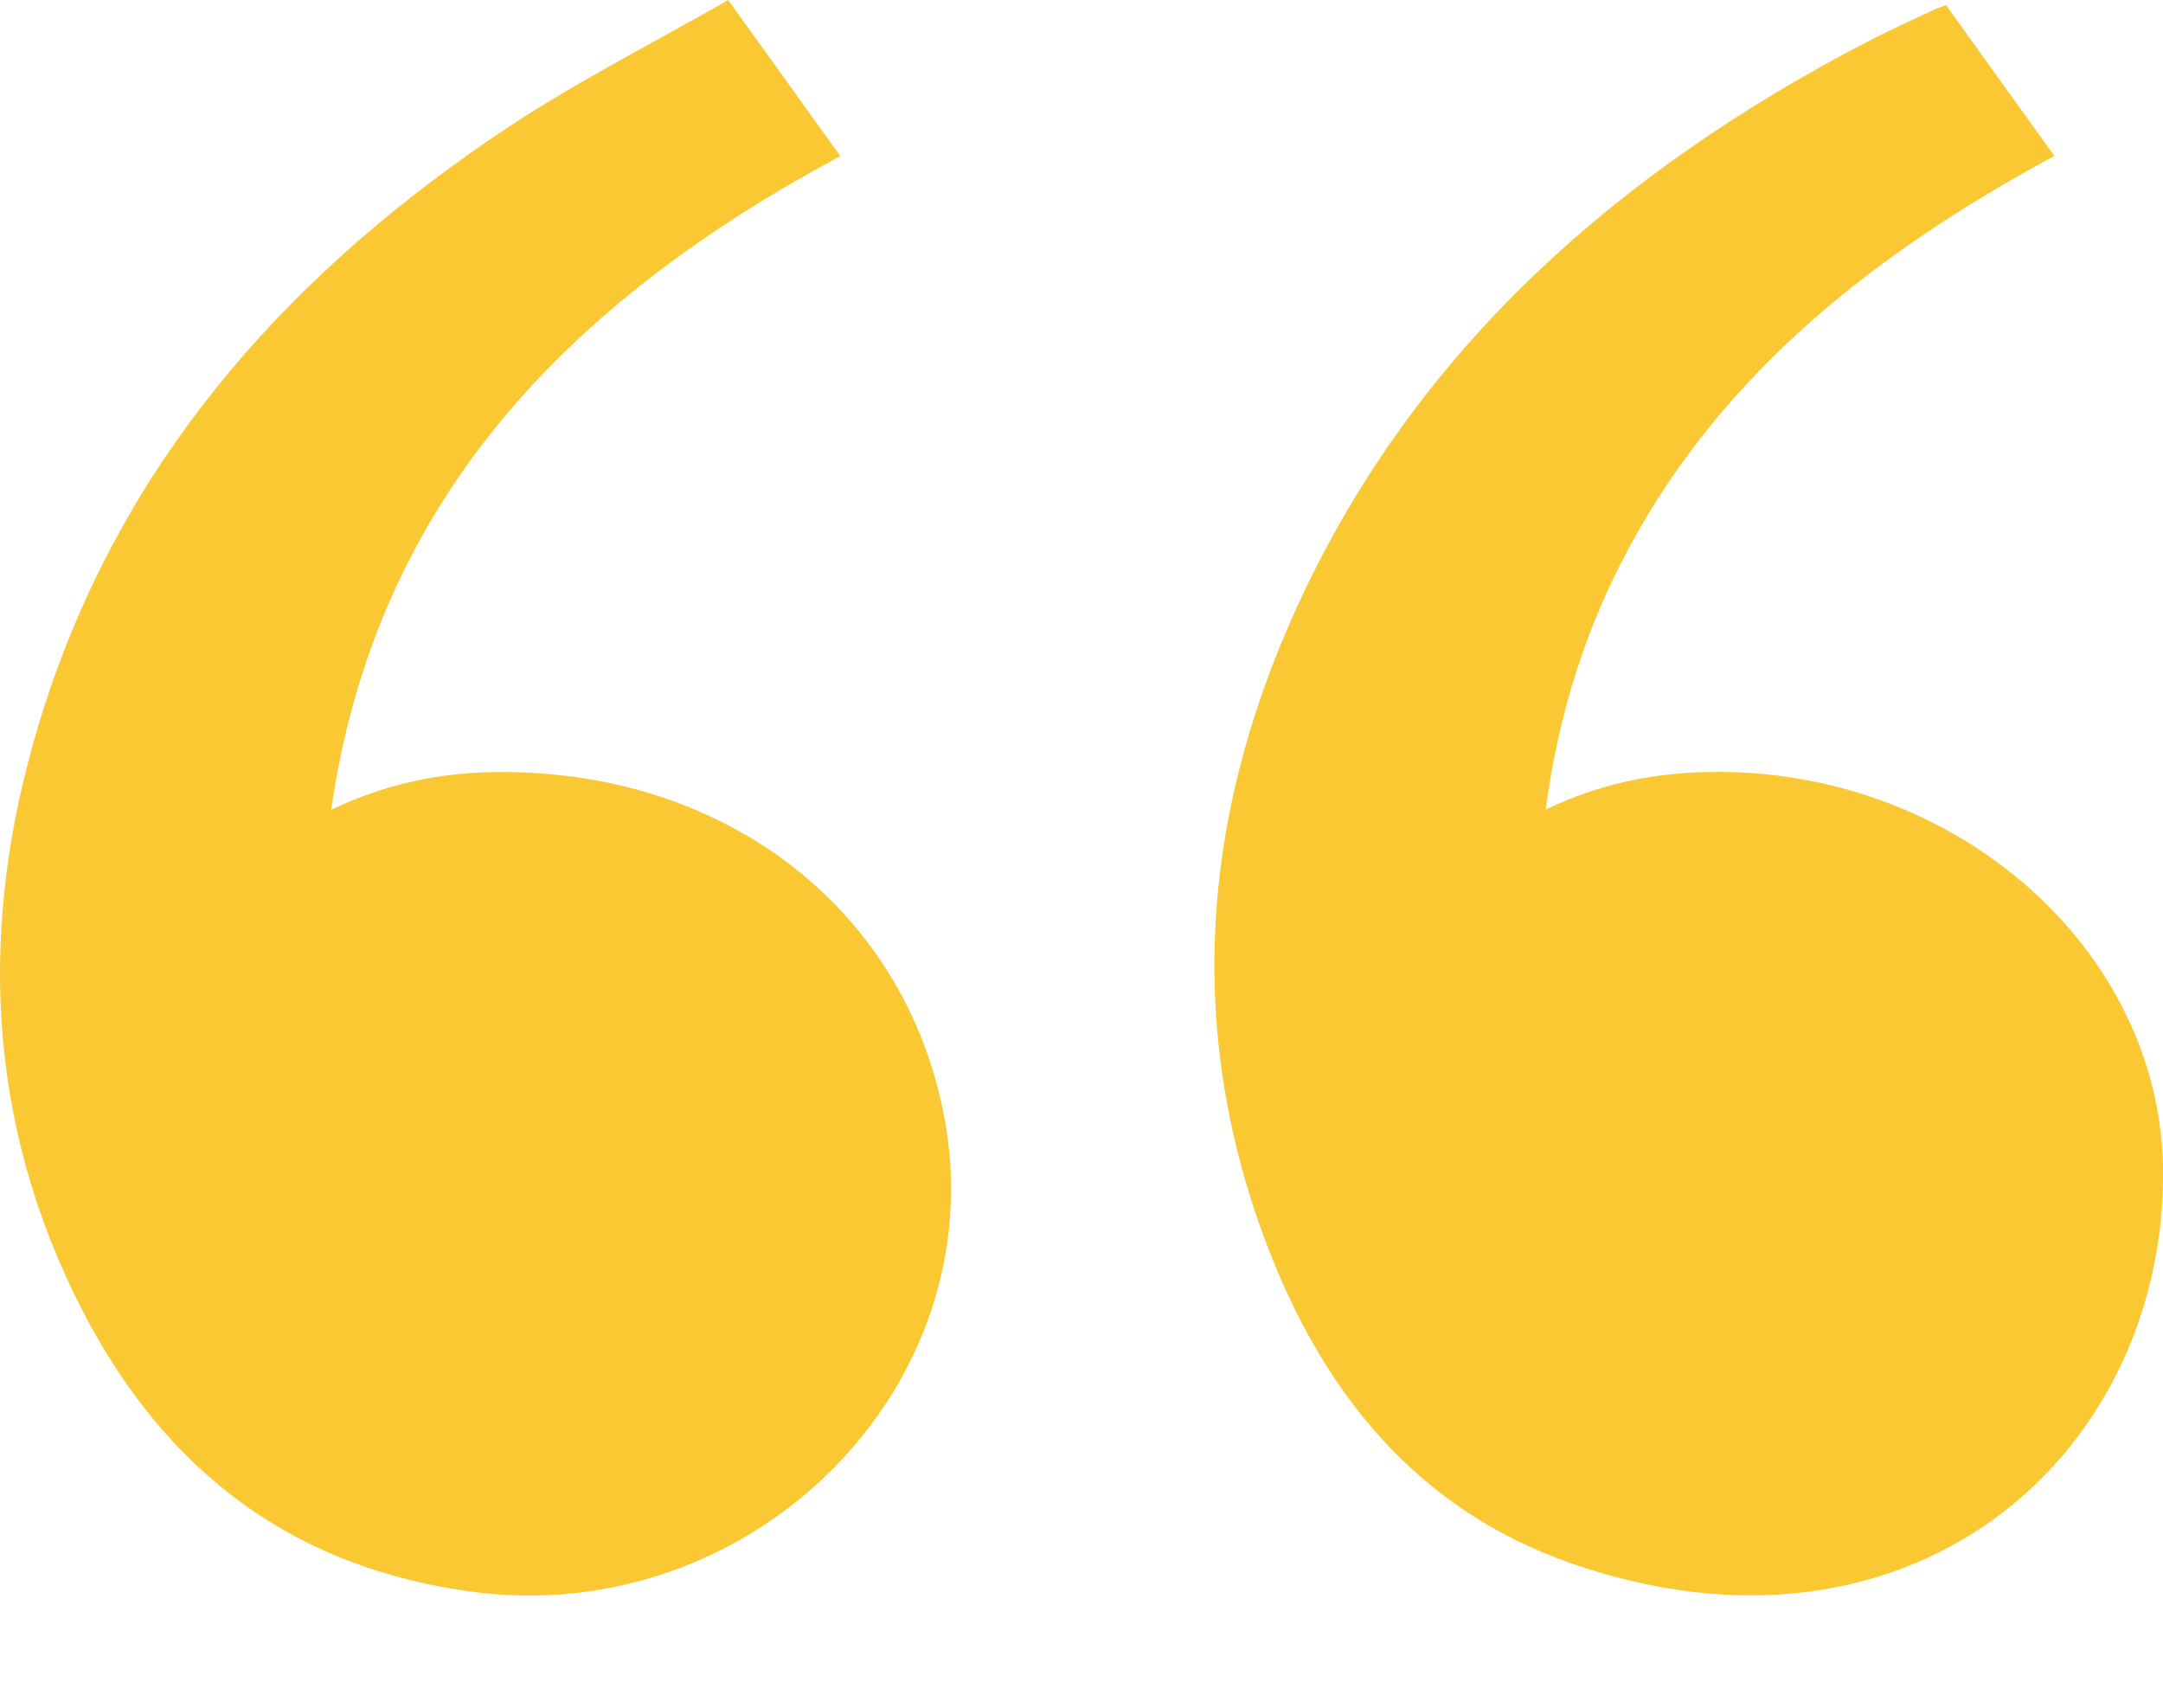 <svg width="19" height="15" viewBox="0 0 19 15" fill="none" xmlns="http://www.w3.org/2000/svg">
<path d="M6.396 0C6.746 0.486 7.058 0.92 7.381 1.371C5.013 2.641 3.303 4.377 2.909 7.113C3.45 6.853 3.989 6.765 4.553 6.783C6.466 6.841 7.953 8.036 8.292 9.797C8.751 12.178 6.6 14.323 4.122 13.978C2.354 13.732 1.252 12.697 0.575 11.203C-0.188 9.518 -0.148 7.777 0.439 6.055C1.158 3.946 2.596 2.354 4.469 1.114C5.077 0.712 5.735 0.379 6.397 0H6.396Z" fill="#FAC833"/>
<path d="M13.578 7.111C14.112 6.853 14.653 6.765 15.219 6.782C17.289 6.844 19.006 8.409 19.001 10.321C18.994 12.813 16.761 14.762 13.802 13.732C12.421 13.251 11.611 12.201 11.13 10.938C10.388 8.991 10.568 7.053 11.461 5.185C12.499 3.017 14.238 1.494 16.388 0.374C16.585 0.271 16.789 0.179 16.991 0.084C17.019 0.07 17.051 0.062 17.095 0.046C17.408 0.483 17.72 0.917 18.046 1.369C16.489 2.211 15.152 3.255 14.316 4.799C13.928 5.515 13.688 6.276 13.578 7.111Z" fill="#FAC833"/>
</svg>
